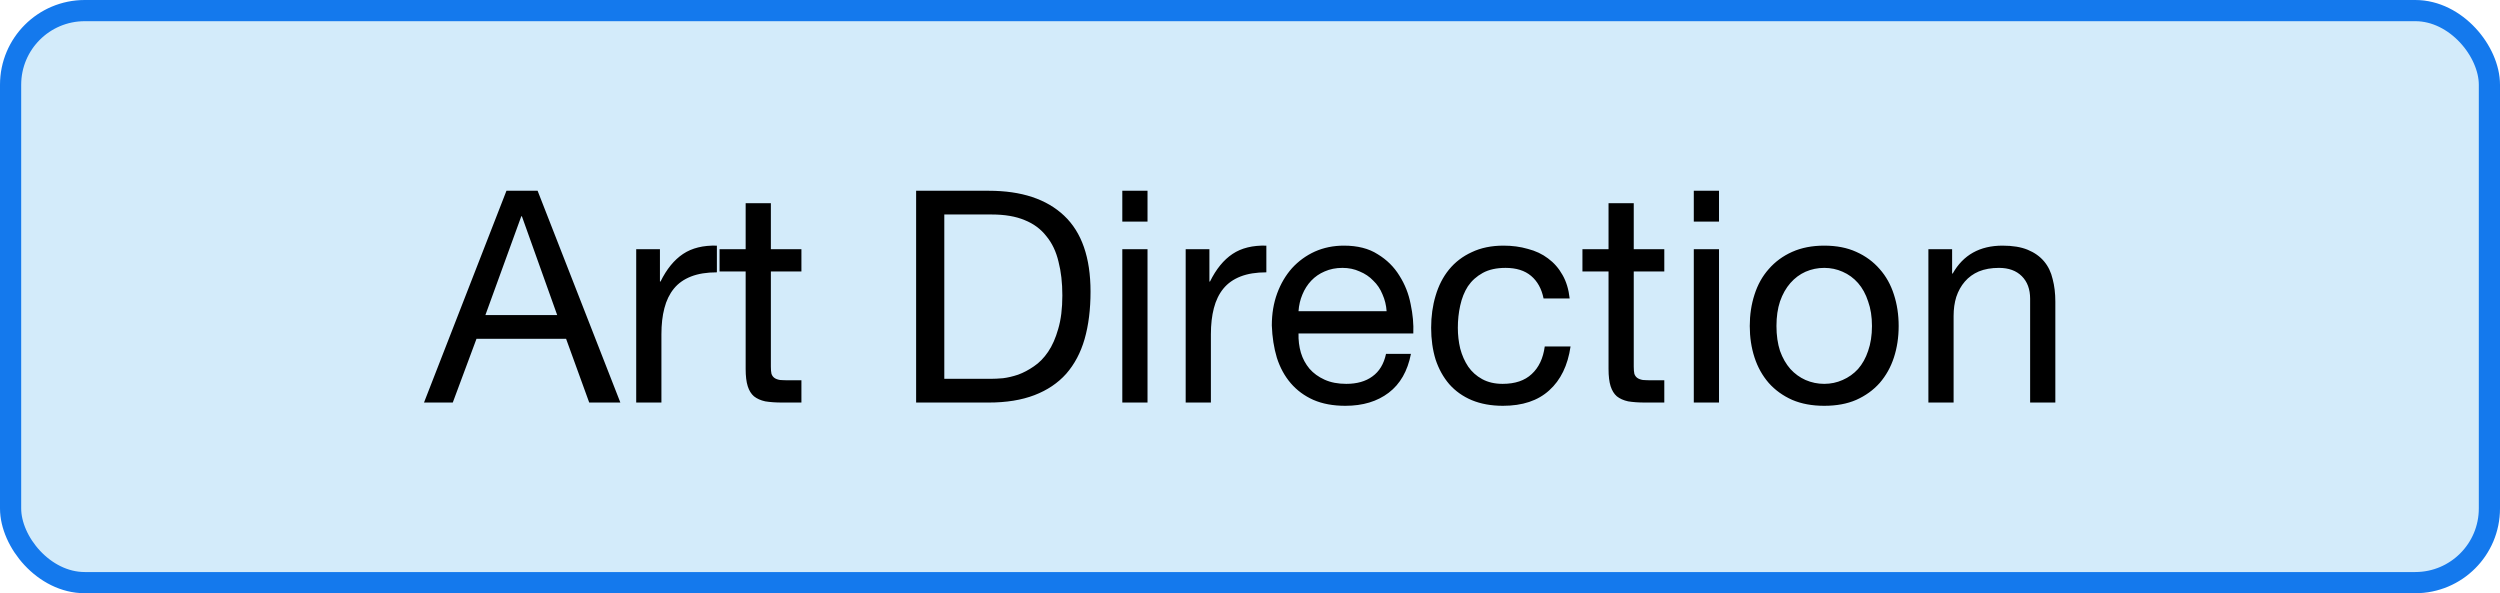 <svg width="118" height="28" viewBox="0 0 118 28" fill="none" xmlns="http://www.w3.org/2000/svg">
<rect x="0.5" y="0.5" width="117" height="27" rx="3.5" fill="#D3EBFA"/>
<rect x="0.5" y="0.5" width="117" height="27" rx="3.5" stroke="#1479ED"/>
<path d="M22.911 14.87H26.299L24.633 10.208H24.605L22.911 14.87ZM23.905 9.004H25.375L29.281 19H27.811L26.719 15.99H22.491L21.371 19H20.013L23.905 9.004ZM30.029 11.762H31.149V13.288H31.177C31.466 12.7 31.821 12.266 32.241 11.986C32.661 11.706 33.193 11.575 33.837 11.594V12.854C33.361 12.854 32.955 12.919 32.619 13.05C32.283 13.181 32.012 13.372 31.807 13.624C31.602 13.876 31.452 14.184 31.359 14.548C31.265 14.903 31.219 15.313 31.219 15.78V19H30.029V11.762ZM36.385 11.762H37.827V12.812H36.385V17.306C36.385 17.446 36.394 17.558 36.413 17.642C36.441 17.726 36.488 17.791 36.553 17.838C36.618 17.885 36.707 17.917 36.819 17.936C36.94 17.945 37.094 17.95 37.281 17.95H37.827V19H36.917C36.609 19 36.343 18.981 36.119 18.944C35.904 18.897 35.727 18.818 35.587 18.706C35.456 18.594 35.358 18.435 35.293 18.23C35.228 18.025 35.195 17.754 35.195 17.418V12.812H33.963V11.762H35.195V9.592H36.385V11.762ZM44.571 17.88H46.783C46.933 17.88 47.119 17.871 47.343 17.852C47.567 17.824 47.805 17.768 48.057 17.684C48.309 17.591 48.557 17.46 48.799 17.292C49.051 17.124 49.275 16.895 49.471 16.606C49.667 16.317 49.826 15.957 49.947 15.528C50.078 15.089 50.143 14.562 50.143 13.946C50.143 13.349 50.083 12.817 49.961 12.35C49.849 11.874 49.658 11.473 49.387 11.146C49.126 10.81 48.785 10.558 48.365 10.39C47.945 10.213 47.427 10.124 46.811 10.124H44.571V17.88ZM43.241 9.004H46.671C48.211 9.004 49.397 9.396 50.227 10.18C51.058 10.964 51.473 12.159 51.473 13.764C51.473 14.604 51.38 15.351 51.193 16.004C51.007 16.648 50.717 17.194 50.325 17.642C49.933 18.081 49.434 18.417 48.827 18.65C48.221 18.883 47.502 19 46.671 19H43.241V9.004ZM54.163 10.46H52.973V9.004H54.163V10.46ZM52.973 11.762H54.163V19H52.973V11.762ZM55.964 11.762H57.084V13.288H57.112C57.402 12.7 57.756 12.266 58.176 11.986C58.596 11.706 59.128 11.575 59.772 11.594V12.854C59.296 12.854 58.89 12.919 58.554 13.05C58.218 13.181 57.948 13.372 57.742 13.624C57.537 13.876 57.388 14.184 57.294 14.548C57.201 14.903 57.154 15.313 57.154 15.78V19H55.964V11.762ZM65.448 14.688C65.43 14.408 65.364 14.142 65.252 13.89C65.15 13.638 65.005 13.423 64.818 13.246C64.641 13.059 64.426 12.915 64.174 12.812C63.932 12.7 63.661 12.644 63.362 12.644C63.054 12.644 62.774 12.7 62.522 12.812C62.28 12.915 62.07 13.059 61.892 13.246C61.715 13.433 61.575 13.652 61.472 13.904C61.37 14.147 61.309 14.408 61.29 14.688H65.448ZM66.596 16.704C66.438 17.516 66.088 18.127 65.546 18.538C65.005 18.949 64.324 19.154 63.502 19.154C62.924 19.154 62.42 19.061 61.99 18.874C61.57 18.687 61.216 18.426 60.926 18.09C60.637 17.754 60.418 17.353 60.268 16.886C60.128 16.419 60.049 15.911 60.03 15.36C60.03 14.809 60.114 14.305 60.282 13.848C60.45 13.391 60.684 12.994 60.982 12.658C61.29 12.322 61.65 12.061 62.06 11.874C62.48 11.687 62.938 11.594 63.432 11.594C64.076 11.594 64.608 11.729 65.028 12C65.458 12.261 65.798 12.597 66.05 13.008C66.312 13.419 66.489 13.867 66.582 14.352C66.685 14.837 66.727 15.299 66.708 15.738H61.29C61.281 16.055 61.318 16.359 61.402 16.648C61.486 16.928 61.622 17.18 61.808 17.404C61.995 17.619 62.233 17.791 62.522 17.922C62.812 18.053 63.152 18.118 63.544 18.118C64.048 18.118 64.459 18.001 64.776 17.768C65.103 17.535 65.318 17.18 65.42 16.704H66.596ZM72.856 14.086C72.763 13.629 72.567 13.274 72.268 13.022C71.969 12.77 71.568 12.644 71.064 12.644C70.635 12.644 70.275 12.723 69.986 12.882C69.697 13.041 69.463 13.251 69.286 13.512C69.118 13.773 68.997 14.077 68.922 14.422C68.847 14.758 68.81 15.108 68.81 15.472C68.81 15.808 68.847 16.135 68.922 16.452C69.006 16.769 69.132 17.054 69.3 17.306C69.468 17.549 69.687 17.745 69.958 17.894C70.229 18.043 70.551 18.118 70.924 18.118C71.512 18.118 71.969 17.964 72.296 17.656C72.632 17.348 72.837 16.914 72.912 16.354H74.13C73.999 17.25 73.663 17.941 73.122 18.426C72.59 18.911 71.862 19.154 70.938 19.154C70.387 19.154 69.897 19.065 69.468 18.888C69.048 18.711 68.693 18.459 68.404 18.132C68.124 17.805 67.909 17.418 67.76 16.97C67.62 16.513 67.55 16.013 67.55 15.472C67.55 14.931 67.62 14.427 67.76 13.96C67.9 13.484 68.11 13.073 68.39 12.728C68.679 12.373 69.039 12.098 69.468 11.902C69.897 11.697 70.397 11.594 70.966 11.594C71.377 11.594 71.759 11.645 72.114 11.748C72.478 11.841 72.795 11.991 73.066 12.196C73.346 12.401 73.575 12.663 73.752 12.98C73.929 13.288 74.041 13.657 74.088 14.086H72.856ZM77.113 11.762H78.555V12.812H77.113V17.306C77.113 17.446 77.123 17.558 77.141 17.642C77.169 17.726 77.216 17.791 77.281 17.838C77.347 17.885 77.435 17.917 77.547 17.936C77.669 17.945 77.823 17.95 78.009 17.95H78.555V19H77.645C77.337 19 77.071 18.981 76.847 18.944C76.633 18.897 76.455 18.818 76.315 18.706C76.185 18.594 76.087 18.435 76.021 18.23C75.956 18.025 75.923 17.754 75.923 17.418V12.812H74.691V11.762H75.923V9.592H77.113V11.762ZM81.137 10.46H79.947V9.004H81.137V10.46ZM79.947 11.762H81.137V19H79.947V11.762ZM83.849 15.388C83.849 15.827 83.905 16.219 84.017 16.564C84.138 16.9 84.302 17.185 84.507 17.418C84.712 17.642 84.95 17.815 85.221 17.936C85.501 18.057 85.795 18.118 86.103 18.118C86.411 18.118 86.7 18.057 86.971 17.936C87.251 17.815 87.494 17.642 87.699 17.418C87.904 17.185 88.063 16.9 88.175 16.564C88.296 16.219 88.357 15.827 88.357 15.388C88.357 14.949 88.296 14.562 88.175 14.226C88.063 13.881 87.904 13.591 87.699 13.358C87.494 13.125 87.251 12.947 86.971 12.826C86.7 12.705 86.411 12.644 86.103 12.644C85.795 12.644 85.501 12.705 85.221 12.826C84.95 12.947 84.712 13.125 84.507 13.358C84.302 13.591 84.138 13.881 84.017 14.226C83.905 14.562 83.849 14.949 83.849 15.388ZM82.589 15.388C82.589 14.856 82.664 14.361 82.813 13.904C82.962 13.437 83.186 13.036 83.485 12.7C83.784 12.355 84.152 12.084 84.591 11.888C85.03 11.692 85.534 11.594 86.103 11.594C86.682 11.594 87.186 11.692 87.615 11.888C88.054 12.084 88.422 12.355 88.721 12.7C89.02 13.036 89.244 13.437 89.393 13.904C89.542 14.361 89.617 14.856 89.617 15.388C89.617 15.92 89.542 16.415 89.393 16.872C89.244 17.329 89.02 17.731 88.721 18.076C88.422 18.412 88.054 18.678 87.615 18.874C87.186 19.061 86.682 19.154 86.103 19.154C85.534 19.154 85.03 19.061 84.591 18.874C84.152 18.678 83.784 18.412 83.485 18.076C83.186 17.731 82.962 17.329 82.813 16.872C82.664 16.415 82.589 15.92 82.589 15.388ZM91.02 11.762H92.14V12.91H92.168C92.663 12.033 93.447 11.594 94.52 11.594C94.996 11.594 95.393 11.659 95.71 11.79C96.027 11.921 96.284 12.103 96.48 12.336C96.676 12.569 96.811 12.849 96.886 13.176C96.97 13.493 97.012 13.848 97.012 14.24V19H95.822V14.1C95.822 13.652 95.691 13.297 95.43 13.036C95.169 12.775 94.809 12.644 94.352 12.644C93.988 12.644 93.671 12.7 93.4 12.812C93.139 12.924 92.919 13.083 92.742 13.288C92.565 13.493 92.429 13.736 92.336 14.016C92.252 14.287 92.21 14.585 92.21 14.912V19H91.02V11.762Z" fill="black"/>
</svg>
